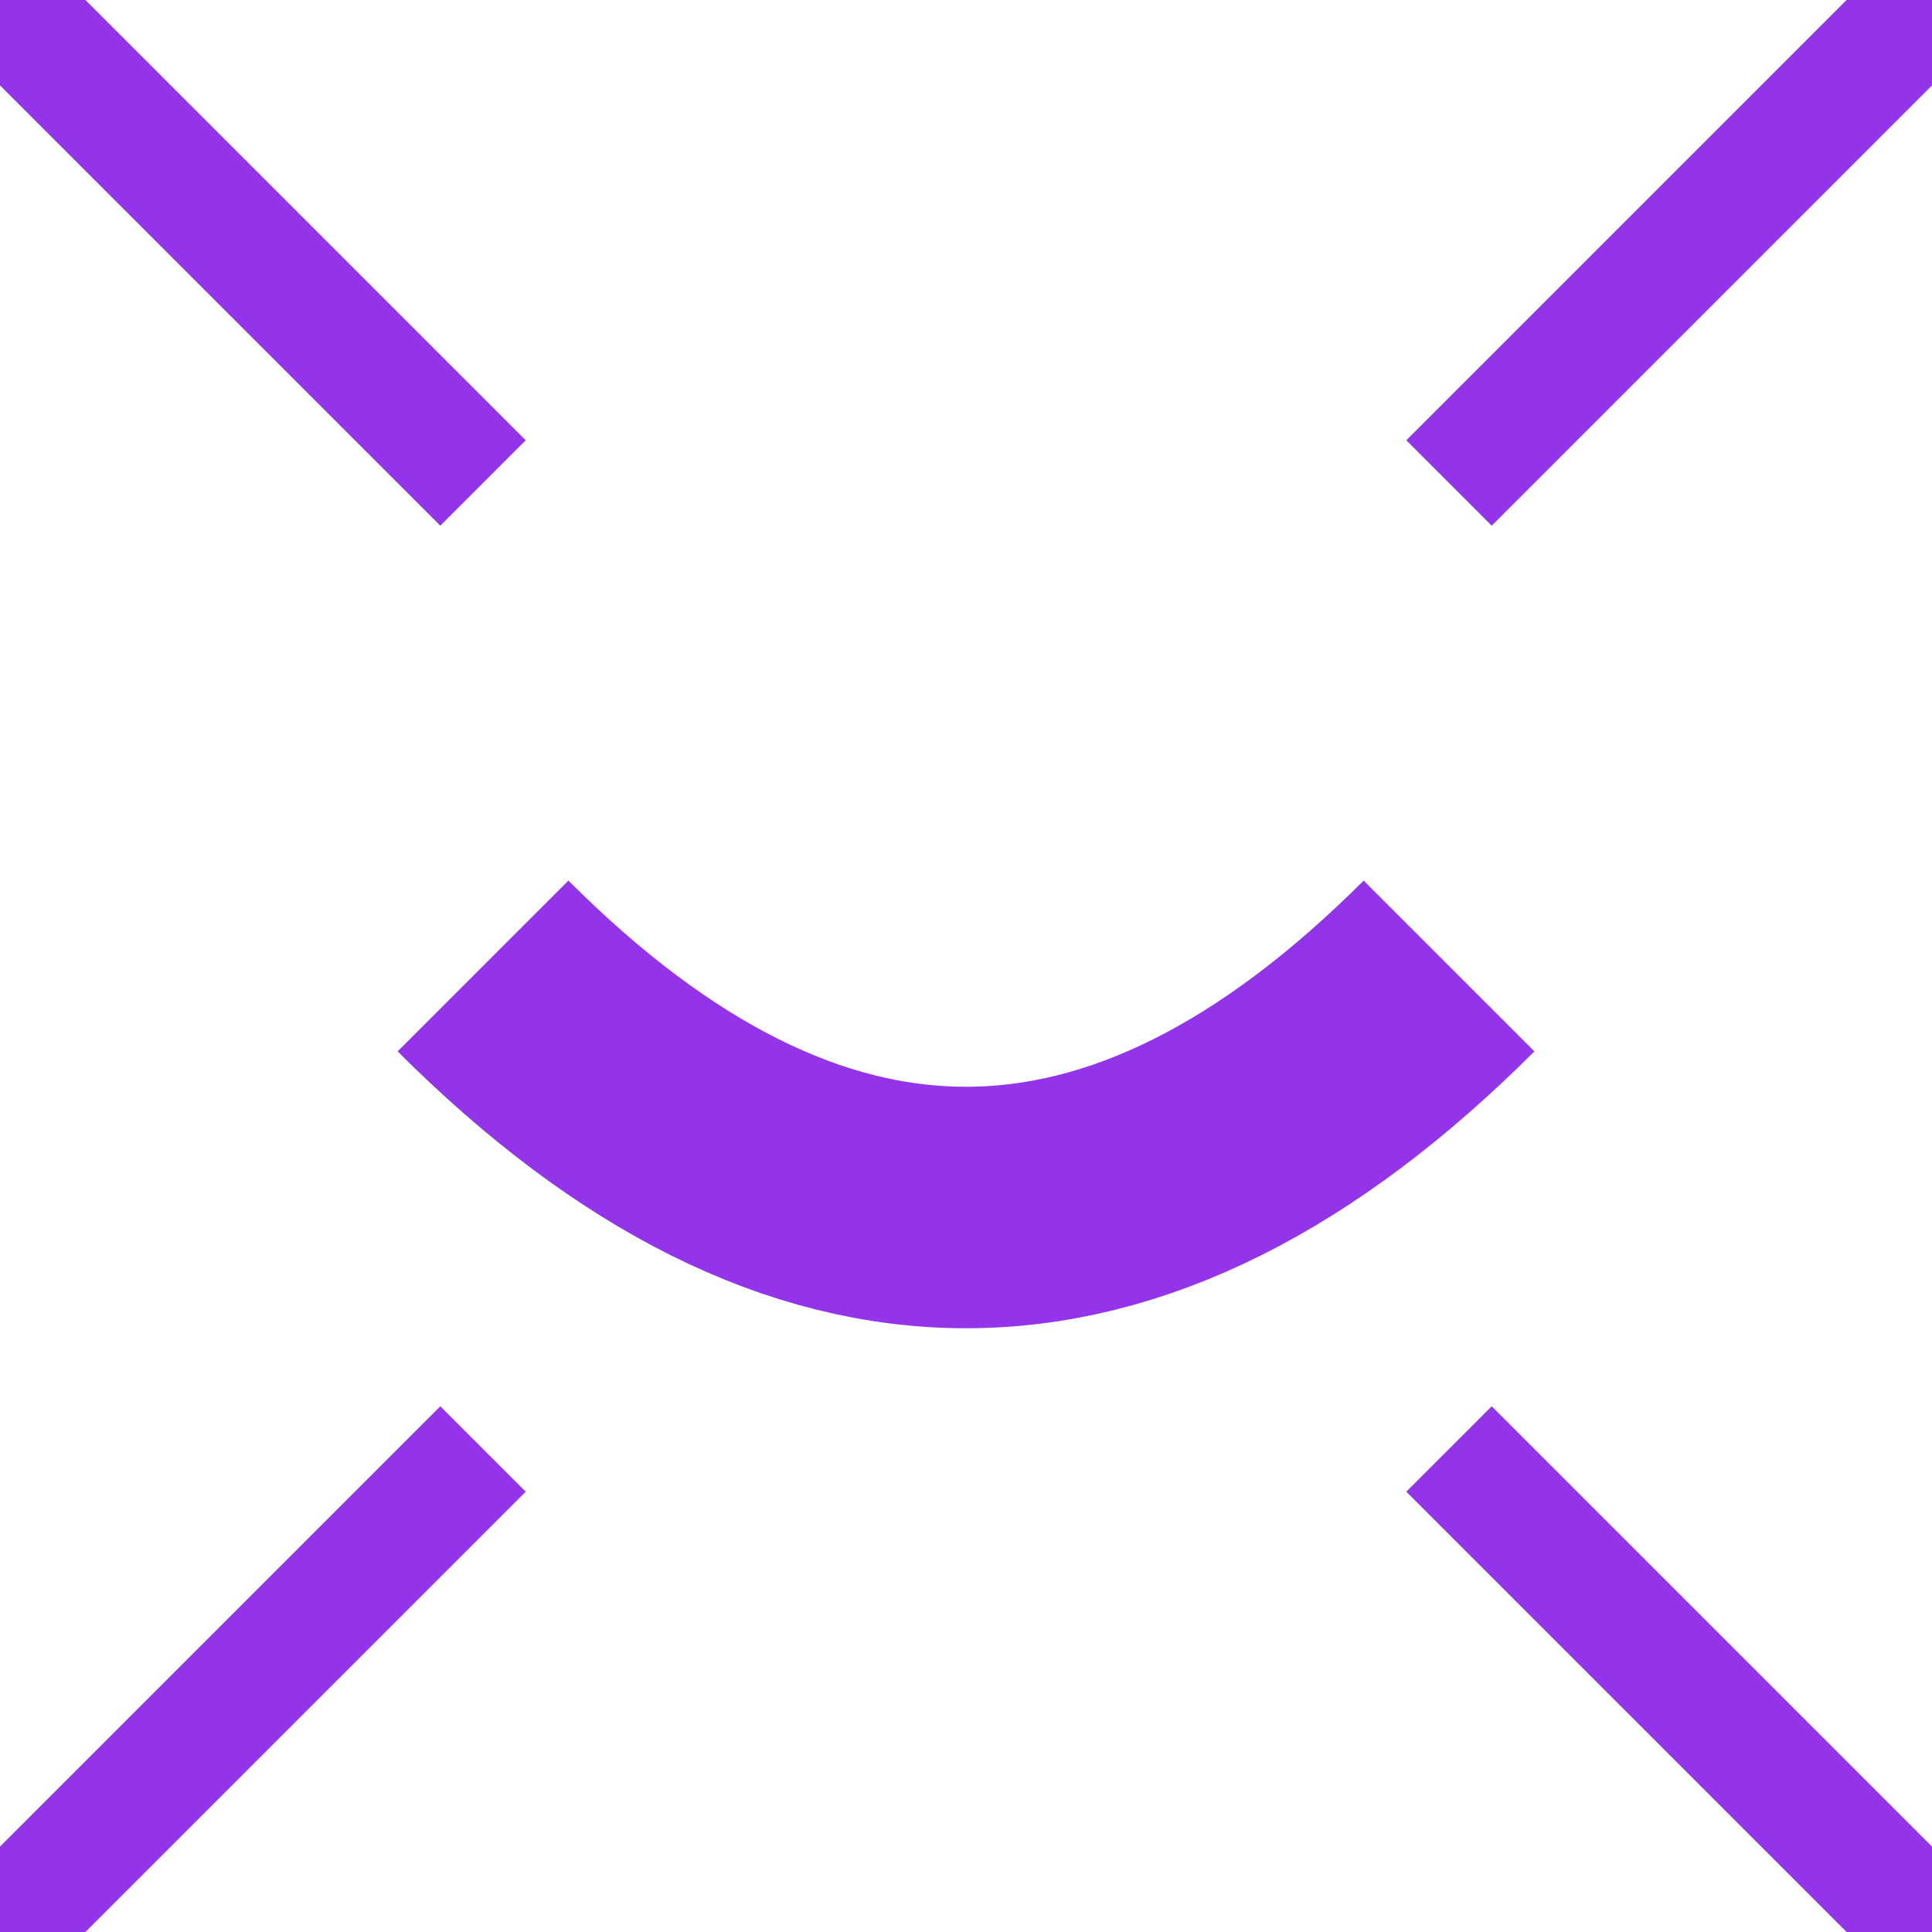 <svg width="64" height="64" xmlns="http://www.w3.org/2000/svg" viewBox="0 0 64 64">
  <path d="M16 32q16 16 32 0" stroke="#9333ea" stroke-width="8" fill="none"/>
  <path x1="0" y1="0" x2="8" y2="8" stroke="#9333ea" stroke-width="4" d="M0 0L16 16"/>
  <path x1="32" y1="0" x2="24" y2="8" stroke="#9333ea" stroke-width="4" d="M64 0L48 16"/>
  <path x1="0" y1="32" x2="8" y2="24" stroke="#9333ea" stroke-width="4" d="M0 64L16 48"/>
  <path x1="32" y1="32" x2="24" y2="24" stroke="#9333ea" stroke-width="4" d="M64 64L48 48"/>
</svg>
